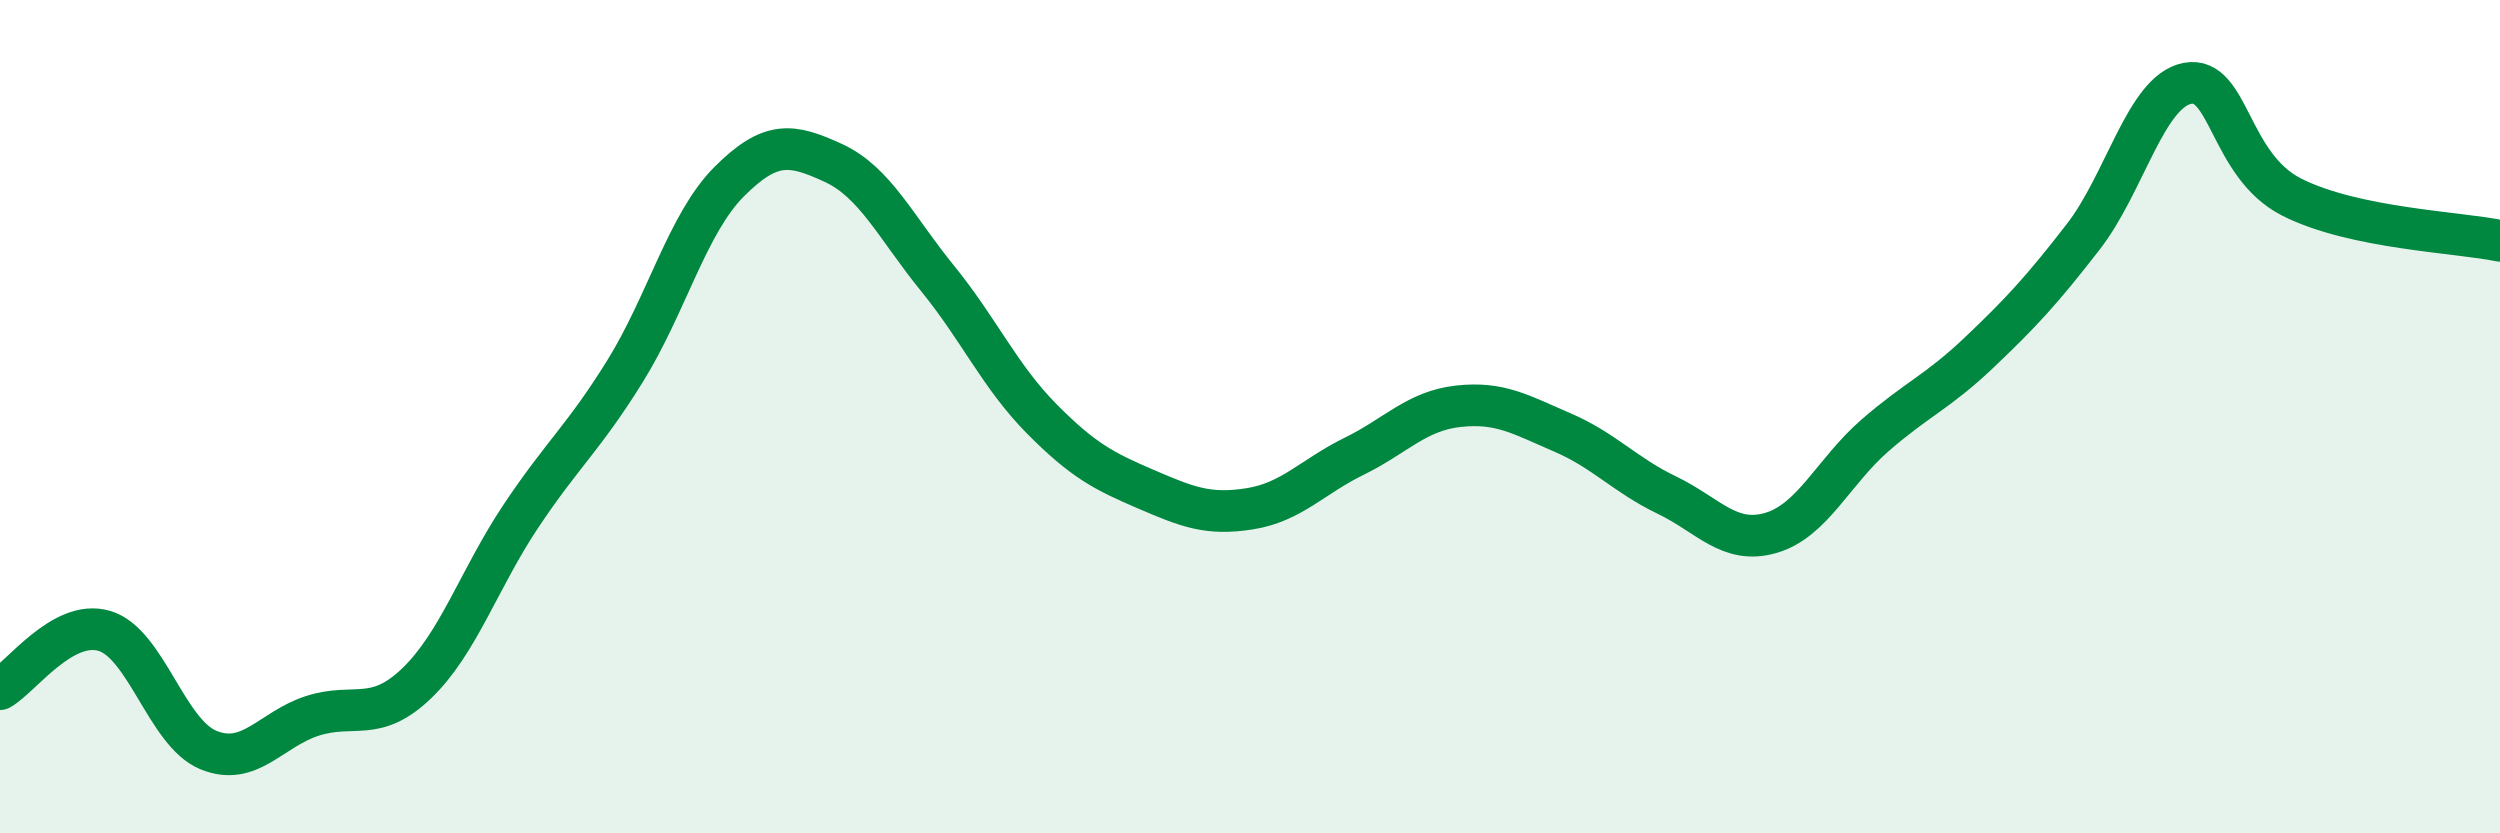 
    <svg width="60" height="20" viewBox="0 0 60 20" xmlns="http://www.w3.org/2000/svg">
      <path
        d="M 0,16.54 C 0.5,16.26 1.5,14.85 2.5,15.14 C 3.5,15.43 4,17.59 5,18 C 6,18.41 6.5,17.5 7.5,17.18 C 8.5,16.86 9,17.36 10,16.4 C 11,15.44 11.5,13.89 12.5,12.39 C 13.5,10.89 14,10.52 15,8.91 C 16,7.3 16.5,5.36 17.5,4.36 C 18.5,3.36 19,3.45 20,3.91 C 21,4.37 21.5,5.45 22.5,6.68 C 23.5,7.91 24,9.04 25,10.05 C 26,11.06 26.5,11.31 27.5,11.74 C 28.5,12.17 29,12.37 30,12.21 C 31,12.05 31.5,11.44 32.5,10.95 C 33.5,10.46 34,9.86 35,9.75 C 36,9.64 36.5,9.95 37.5,10.38 C 38.5,10.81 39,11.4 40,11.88 C 41,12.36 41.5,13.08 42.5,12.79 C 43.5,12.5 44,11.32 45,10.45 C 46,9.58 46.5,9.41 47.5,8.46 C 48.5,7.51 49,6.97 50,5.68 C 51,4.39 51.5,2.19 52.5,2 C 53.5,1.81 53.5,3.97 55,4.73 C 56.5,5.49 59,5.57 60,5.78L60 20L0 20Z"
        fill="#008740"
        opacity="0.1"
        stroke-linecap="round"
        stroke-linejoin="round"
      />
      <path
        d="M 0,16.54 C 0.5,16.26 1.5,14.85 2.5,15.14 C 3.5,15.43 4,17.59 5,18 C 6,18.41 6.5,17.5 7.5,17.18 C 8.5,16.86 9,17.36 10,16.4 C 11,15.44 11.5,13.89 12.5,12.39 C 13.5,10.89 14,10.52 15,8.91 C 16,7.3 16.5,5.36 17.5,4.36 C 18.5,3.36 19,3.45 20,3.91 C 21,4.37 21.5,5.45 22.5,6.68 C 23.5,7.91 24,9.04 25,10.05 C 26,11.06 26.5,11.31 27.5,11.74 C 28.5,12.17 29,12.37 30,12.21 C 31,12.05 31.5,11.44 32.5,10.95 C 33.5,10.46 34,9.86 35,9.75 C 36,9.64 36.5,9.95 37.5,10.38 C 38.5,10.81 39,11.4 40,11.88 C 41,12.36 41.5,13.08 42.5,12.79 C 43.5,12.5 44,11.32 45,10.45 C 46,9.58 46.5,9.41 47.5,8.46 C 48.5,7.51 49,6.97 50,5.68 C 51,4.39 51.5,2.19 52.5,2 C 53.5,1.81 53.5,3.97 55,4.73 C 56.5,5.49 59,5.57 60,5.78"
        stroke="#008740"
        stroke-width="1"
        fill="none"
        stroke-linecap="round"
        stroke-linejoin="round"
      />
    </svg>
  